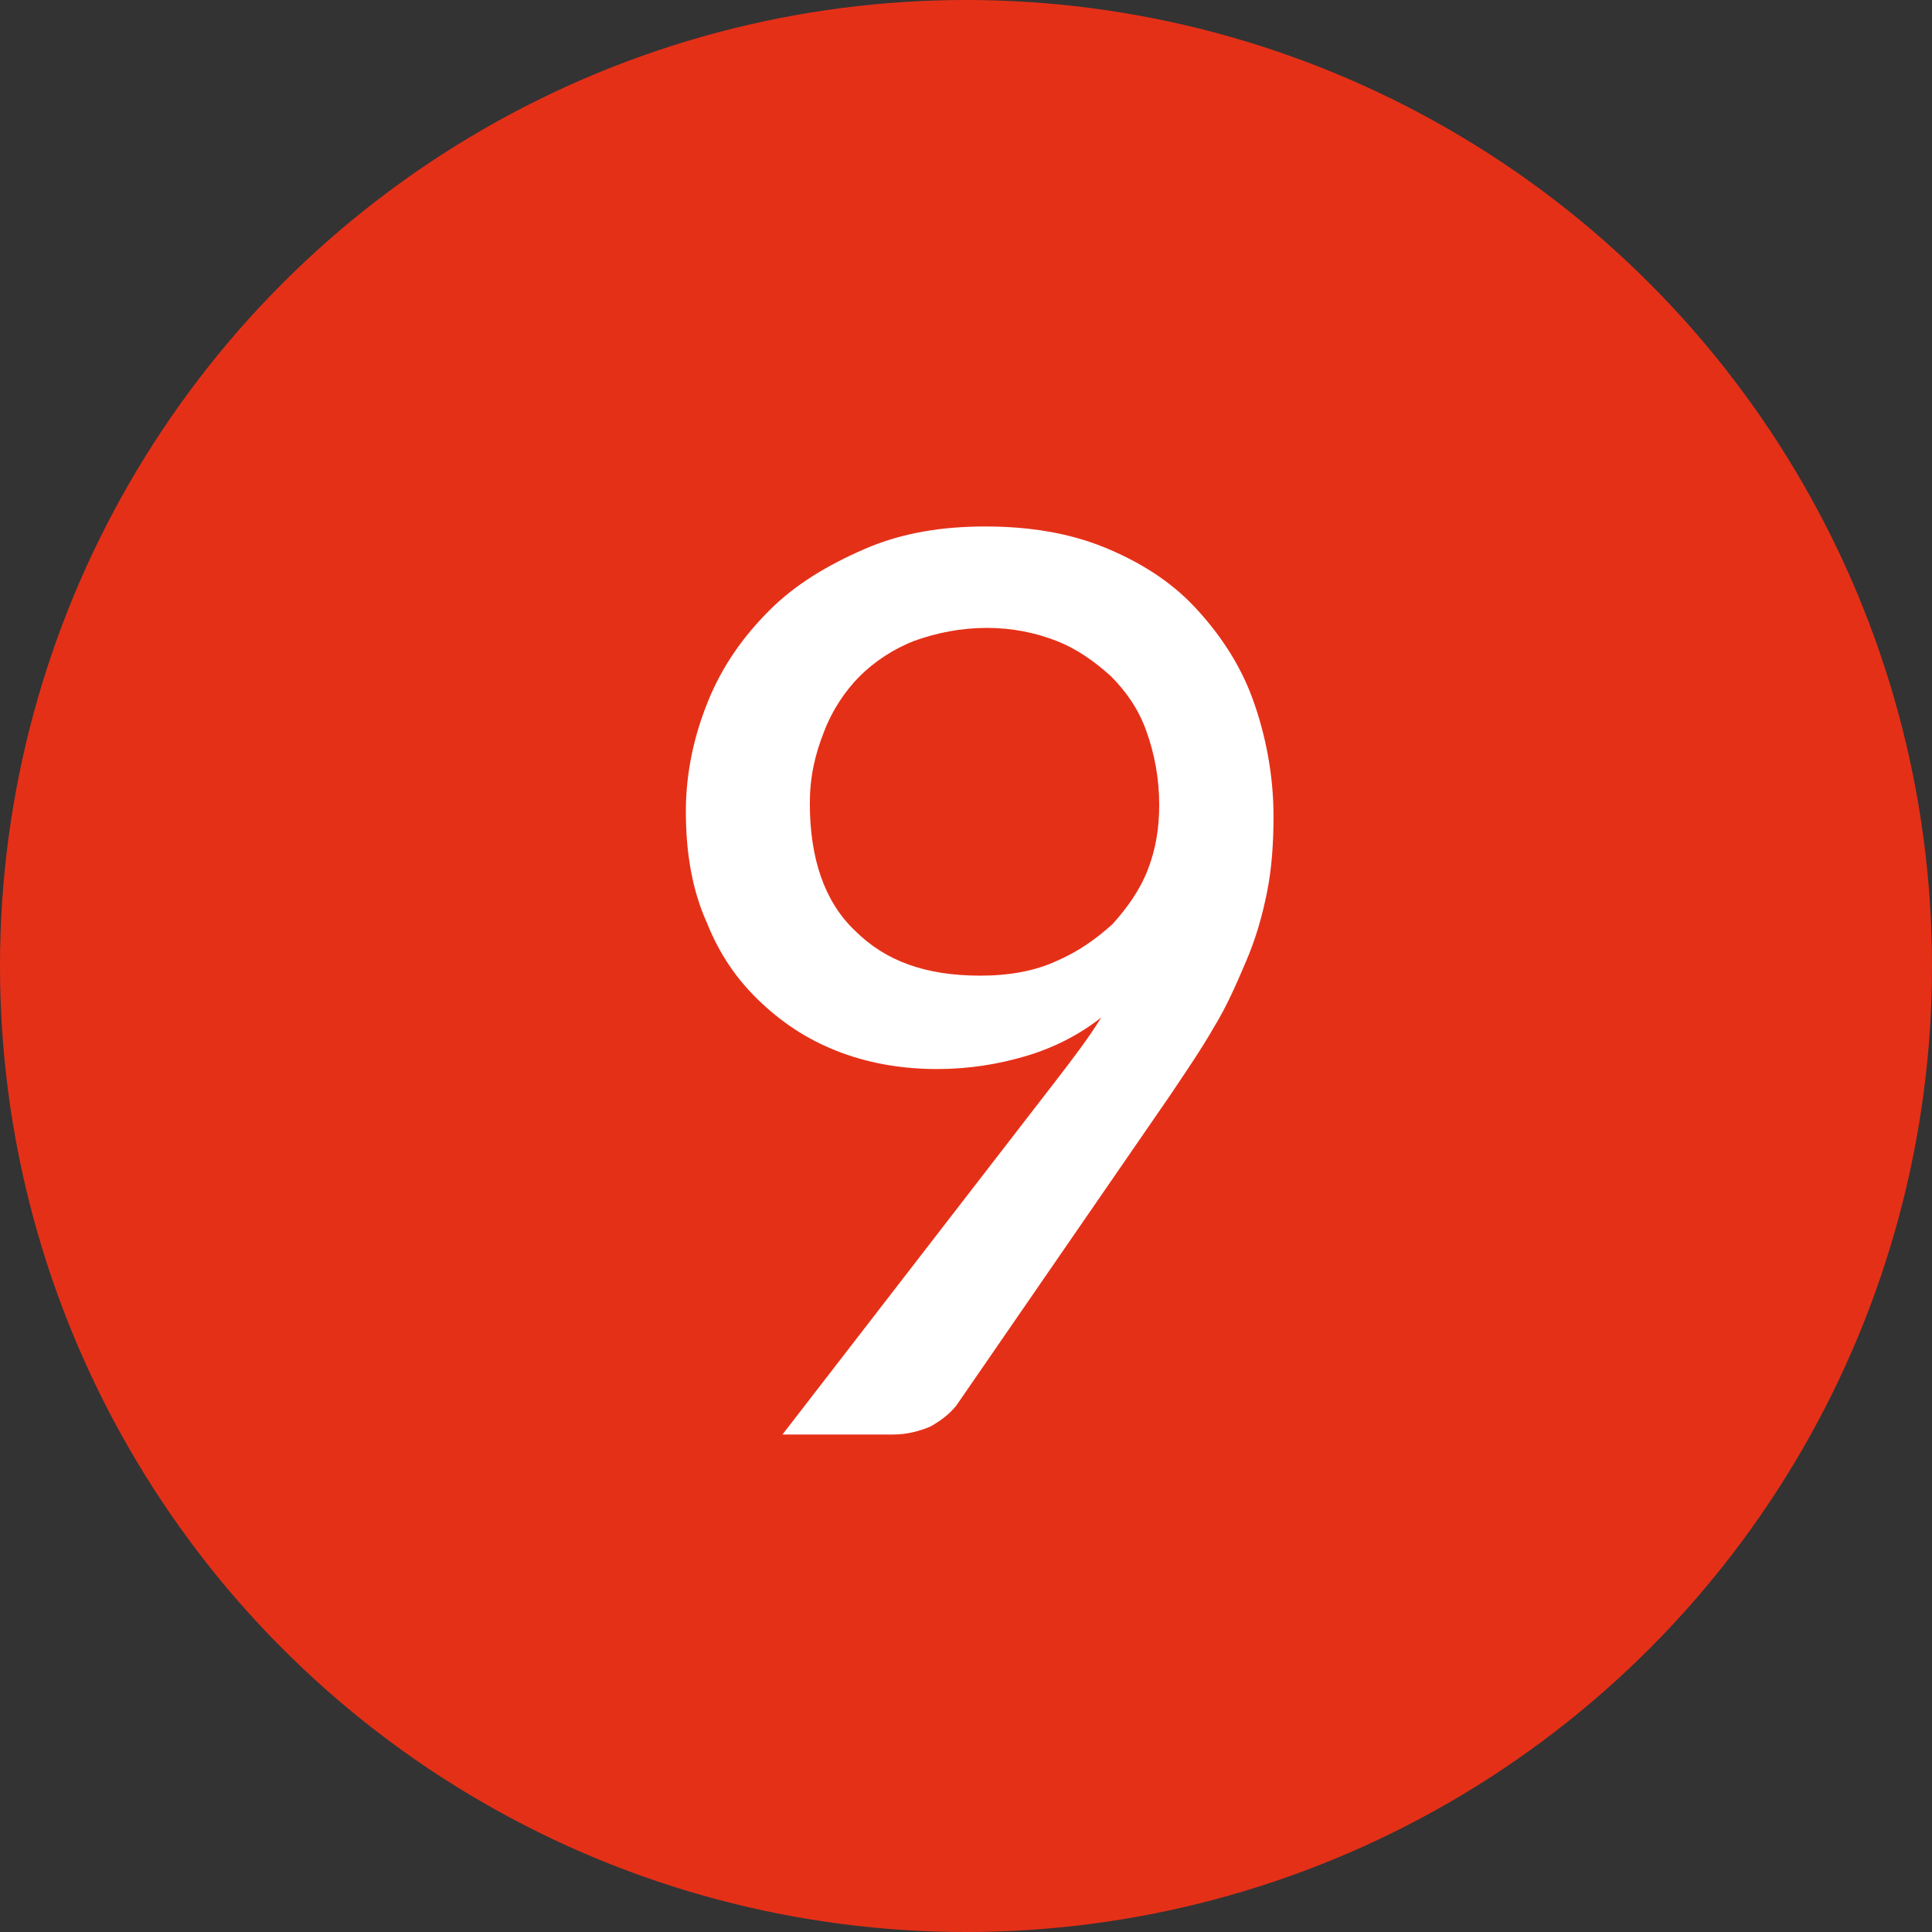 <?xml version="1.0" encoding="utf-8"?>
<!-- Generator: Adobe Illustrator 27.0.1, SVG Export Plug-In . SVG Version: 6.00 Build 0)  -->
<svg version="1.1" id="Livello_1" xmlns="http://www.w3.org/2000/svg" xmlns:xlink="http://www.w3.org/1999/xlink" x="0px" y="0px"
	 width="120px" height="120px" viewBox="0 0 120 120" style="enable-background:new 0 0 120 120;" xml:space="preserve">
<rect x="0" y="0" width="120" height="120" fill="#333333" stroke="none"/>
<style type="text/css">
	.st0{fill:#E53018;}
	.st1{enable-background:new    ;}
	.st2{fill:#FFFFFF;}
</style>
<g>
	<circle id="Ellisse_43_00000159451167633650561410000015847762555302382500_" class="st0" cx="60" cy="60" r="60"/>
	<g class="st1">
		<path class="st2" d="M65.6,67.1c1-1.3,2-2.6,2.8-3.9c-1.4,1.1-3,1.9-4.7,2.4s-3.5,0.8-5.5,0.8s-4-0.3-5.9-1s-3.5-1.7-5-3.1
			s-2.6-3-3.4-5c-0.9-2-1.3-4.3-1.3-6.9c0-2.4,0.5-4.7,1.4-6.9s2.2-4,3.8-5.6s3.6-2.8,5.9-3.8s4.8-1.4,7.5-1.4s5.2,0.4,7.4,1.3
			s4.1,2.1,5.6,3.7s2.8,3.5,3.6,5.7s1.3,4.7,1.3,7.3c0,1.6-0.1,3.2-0.4,4.7s-0.7,2.9-1.3,4.3c-0.6,1.4-1.2,2.8-2,4.1
			c-0.8,1.4-1.7,2.7-2.7,4.2L59.4,87.3c-0.4,0.5-0.9,0.9-1.6,1.3c-0.7,0.3-1.5,0.5-2.3,0.5h-6.9L65.6,67.1z M50.3,49.9
			c0,3.4,0.9,6.1,2.8,7.9c1.9,1.9,4.4,2.8,7.8,2.8c1.8,0,3.4-0.3,4.7-0.9c1.4-0.6,2.5-1.4,3.5-2.3c0.9-1,1.7-2.1,2.2-3.4
			c0.5-1.3,0.7-2.6,0.7-4c0-1.7-0.3-3.2-0.8-4.6C70.7,44,69.9,42.9,69,42c-1-0.9-2.1-1.7-3.4-2.2S62.9,39,61.3,39s-3.1,0.3-4.5,0.8
			c-1.3,0.5-2.5,1.3-3.4,2.2s-1.7,2.1-2.2,3.4C50.6,46.9,50.3,48.3,50.3,49.9z"/>
	</g>
</g>
</svg>
